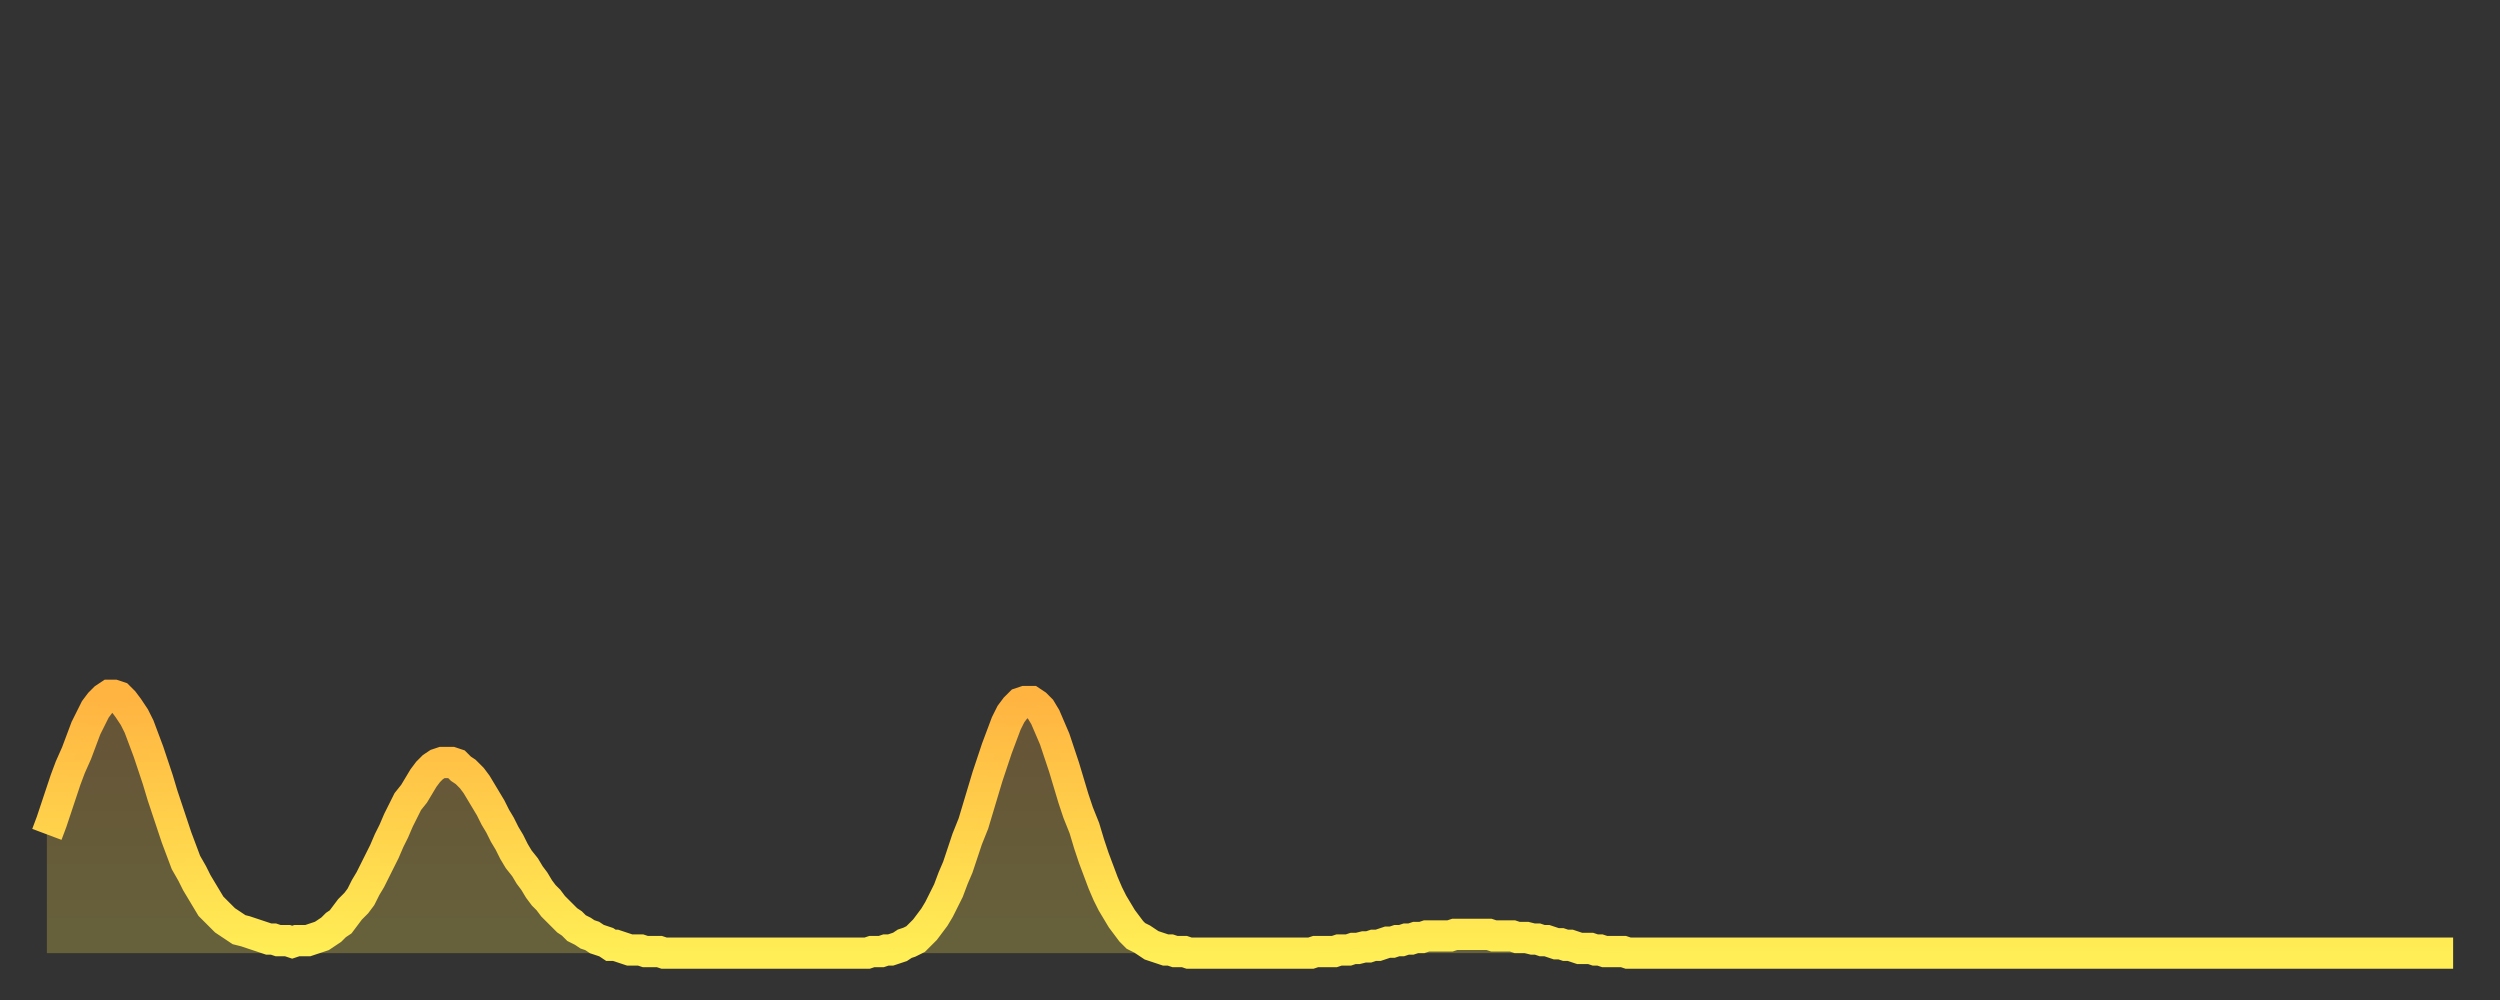 <?xml version="1.0" encoding="utf-8" ?>
<svg baseProfile="full" height="64" version="1.1" width="160" xmlns="http://www.w3.org/2000/svg" xmlns:ev="http://www.w3.org/2001/xml-events" xmlns:xlink="http://www.w3.org/1999/xlink"><rect width="100%" height="100%" fill="#333333" stroke="none"/><defs><linearGradient id="id553732" x1="0" x2="0" y1="0" y2="1"><stop offset="0%" stop-color="#ffb341" /><stop offset="50%" stop-color="#ffd14b" /><stop offset="100%" stop-color="#ffee55" /></linearGradient></defs><g transform="translate(3,3)"><g><path d="M 0.0 50.4 0.3 49.6 0.6 48.7 0.9 47.8 1.2 46.9 1.5 46.1 1.9 45.2 2.2 44.4 2.5 43.6 2.8 43.0 3.1 42.4 3.4 42.0 3.7 41.7 4.0 41.5 4.3 41.5 4.6 41.6 4.9 41.9 5.2 42.3 5.6 42.9 5.9 43.5 6.2 44.3 6.5 45.1 6.8 46.0 7.1 46.9 7.4 47.9 7.7 48.8 8.0 49.7 8.3 50.6 8.6 51.4 8.9 52.2 9.3 52.9 9.6 53.5 9.9 54.0 10.2 54.5 10.5 55.0 10.8 55.3 11.1 55.6 11.4 55.9 11.7 56.1 12.0 56.3 12.3 56.5 12.7 56.6 13.0 56.7 13.3 56.8 13.6 56.9 13.9 57.0 14.2 57.1 14.5 57.1 14.8 57.2 15.1 57.2 15.4 57.2 15.7 57.3 16.0 57.2 16.4 57.2 16.7 57.2 17.0 57.1 17.3 57.0 17.6 56.9 17.9 56.7 18.2 56.5 18.5 56.2 18.8 56.0 19.1 55.6 19.4 55.2 19.8 54.8 20.1 54.4 20.4 53.8 20.7 53.3 21.0 52.7 21.3 52.1 21.6 51.5 21.9 50.8 22.2 50.2 22.5 49.5 22.8 48.9 23.1 48.3 23.5 47.8 23.8 47.3 24.1 46.8 24.4 46.4 24.7 46.1 25.0 45.9 25.3 45.8 25.6 45.8 25.9 45.8 26.2 45.9 26.5 46.2 26.8 46.4 27.2 46.8 27.5 47.2 27.8 47.7 28.1 48.2 28.4 48.7 28.7 49.3 29.0 49.8 29.3 50.4 29.6 50.9 29.9 51.5 30.2 52.0 30.6 52.5 30.9 53.0 31.2 53.4 31.5 53.9 31.8 54.3 32.1 54.6 32.4 55.0 32.7 55.3 33.0 55.6 33.3 55.9 33.6 56.1 33.9 56.4 34.3 56.6 34.6 56.8 34.9 56.9 35.2 57.1 35.5 57.2 35.8 57.3 36.1 57.5 36.4 57.5 36.7 57.6 37.0 57.7 37.3 57.8 37.7 57.8 38.0 57.8 38.3 57.9 38.6 57.9 38.9 57.9 39.2 57.9 39.5 58.0 39.8 58.0 40.1 58.0 40.4 58.0 40.7 58.0 41.0 58.0 41.4 58.0 41.7 58.0 42.0 58.0 42.3 58.0 42.6 58.0 42.9 58.0 43.2 58.0 43.5 58.0 43.8 58.0 44.1 58.0 44.4 58.0 44.7 58.0 45.1 58.0 45.4 58.0 45.7 58.0 46.0 58.0 46.3 58.0 46.6 58.0 46.9 58.0 47.2 58.0 47.5 58.0 47.8 58.0 48.1 58.0 48.5 58.0 48.8 58.0 49.1 58.0 49.4 58.0 49.7 58.0 50.0 58.0 50.3 58.0 50.6 58.0 50.9 58.0 51.2 58.0 51.5 58.0 51.8 58.0 52.2 58.0 52.5 58.0 52.8 57.9 53.1 57.9 53.4 57.9 53.7 57.8 54.0 57.8 54.3 57.7 54.6 57.6 54.9 57.4 55.2 57.3 55.6 57.1 55.9 56.8 56.2 56.5 56.5 56.1 56.8 55.7 57.1 55.2 57.4 54.6 57.7 54.0 58.0 53.2 58.3 52.5 58.6 51.6 58.9 50.7 59.3 49.7 59.6 48.7 59.9 47.7 60.2 46.7 60.5 45.8 60.8 44.9 61.1 44.1 61.4 43.3 61.7 42.7 62.0 42.3 62.3 42.0 62.6 41.9 63.0 41.9 63.3 42.1 63.6 42.4 63.9 42.9 64.2 43.6 64.5 44.3 64.8 45.2 65.1 46.1 65.4 47.1 65.7 48.1 66.0 49.0 66.4 50.0 66.7 51.0 67.0 51.9 67.3 52.7 67.6 53.5 67.9 54.2 68.2 54.8 68.5 55.3 68.8 55.8 69.1 56.2 69.4 56.6 69.7 56.9 70.1 57.1 70.4 57.3 70.7 57.5 71.0 57.6 71.3 57.7 71.6 57.8 71.9 57.8 72.2 57.9 72.5 57.9 72.8 57.9 73.1 58.0 73.5 58.0 73.8 58.0 74.1 58.0 74.4 58.0 74.7 58.0 75.0 58.0 75.3 58.0 75.6 58.0 75.9 58.0 76.2 58.0 76.5 58.0 76.8 58.0 77.2 58.0 77.5 58.0 77.8 58.0 78.1 58.0 78.4 58.0 78.7 58.0 79.0 58.0 79.3 58.0 79.6 58.0 79.9 58.0 80.2 58.0 80.5 58.0 80.9 58.0 81.2 57.9 81.5 57.9 81.8 57.9 82.1 57.9 82.4 57.9 82.7 57.8 83.0 57.8 83.3 57.8 83.6 57.7 83.9 57.7 84.3 57.6 84.6 57.6 84.9 57.5 85.2 57.5 85.5 57.4 85.8 57.3 86.1 57.3 86.4 57.2 86.7 57.2 87.0 57.1 87.3 57.1 87.6 57.0 88.0 57.0 88.3 56.9 88.6 56.9 88.9 56.9 89.2 56.9 89.5 56.9 89.8 56.9 90.1 56.8 90.4 56.8 90.7 56.8 91.0 56.8 91.4 56.8 91.7 56.8 92.0 56.8 92.3 56.8 92.6 56.9 92.9 56.9 93.2 56.9 93.5 56.9 93.8 56.9 94.1 57.0 94.4 57.0 94.7 57.0 95.1 57.1 95.4 57.1 95.7 57.2 96.0 57.2 96.3 57.3 96.6 57.4 96.9 57.4 97.2 57.5 97.5 57.5 97.8 57.6 98.1 57.7 98.4 57.7 98.8 57.7 99.1 57.8 99.4 57.8 99.7 57.9 100.0 57.9 100.3 57.9 100.6 57.9 100.9 57.9 101.2 58.0 101.5 58.0 101.8 58.0 102.2 58.0 102.5 58.0 102.8 58.0 103.1 58.0 103.4 58.0 103.7 58.0 104.0 58.0 104.3 58.0 104.6 58.0 104.9 58.0 105.2 58.0 105.5 58.0 105.9 58.0 106.2 58.0 106.5 58.0 106.8 58.0 107.1 58.0 107.4 58.0 107.7 58.0 108.0 58.0 108.3 58.0 108.6 58.0 108.9 58.0 109.3 58.0 109.6 58.0 109.9 58.0 110.2 58.0 110.5 58.0 110.8 58.0 111.1 58.0 111.4 58.0 111.7 58.0 112.0 58.0 112.3 58.0 112.6 58.0 113.0 58.0 113.3 58.0 113.6 58.0 113.9 58.0 114.2 58.0 114.5 58.0 114.8 58.0 115.1 58.0 115.4 58.0 115.7 58.0 116.0 58.0 116.3 58.0 116.7 58.0 117.0 58.0 117.3 58.0 117.6 58.0 117.9 58.0 118.2 58.0 118.5 58.0 118.8 58.0 119.1 58.0 119.4 58.0 119.7 58.0 120.1 58.0 120.4 58.0 120.7 58.0 121.0 58.0 121.3 58.0 121.6 58.0 121.9 58.0 122.2 58.0 122.5 58.0 122.8 58.0 123.1 58.0 123.4 58.0 123.8 58.0 124.1 58.0 124.4 58.0 124.7 58.0 125.0 58.0 125.3 58.0 125.6 58.0 125.9 58.0 126.2 58.0 126.5 58.0 126.8 58.0 127.2 58.0 127.5 58.0 127.8 58.0 128.1 58.0 128.4 58.0 128.7 58.0 129.0 58.0 129.3 58.0 129.6 58.0 129.9 58.0 130.2 58.0 130.5 58.0 130.9 58.0 131.2 58.0 131.5 58.0 131.8 58.0 132.1 58.0 132.4 58.0 132.7 58.0 133.0 58.0 133.3 58.0 133.6 58.0 133.9 58.0 134.2 58.0 134.6 58.0 134.9 58.0 135.2 58.0 135.5 58.0 135.8 58.0 136.1 58.0 136.4 58.0 136.7 58.0 137.0 58.0 137.3 58.0 137.6 58.0 138.0 58.0 138.3 58.0 138.6 58.0 138.9 58.0 139.2 58.0 139.5 58.0 139.8 58.0 140.1 58.0 140.4 58.0 140.7 58.0 141.0 58.0 141.3 58.0 141.7 58.0 142.0 58.0 142.3 58.0 142.6 58.0 142.9 58.0 143.2 58.0 143.5 58.0 143.8 58.0 144.1 58.0 144.4 58.0 144.7 58.0 145.1 58.0 145.4 58.0 145.7 58.0 146.0 58.0 146.3 58.0 146.6 58.0 146.9 58.0 147.2 58.0 147.5 58.0 147.8 58.0 148.1 58.0 148.4 58.0 148.8 58.0 149.1 58.0 149.4 58.0 149.7 58.0 150.0 58.0 150.3 58.0 150.6 58.0 150.9 58.0 151.2 58.0 151.5 58.0 151.8 58.0 152.1 58.0 152.5 58.0 152.8 58.0 153.1 58.0 153.4 58.0 153.7 58.0 154.0 58.0" fill="none" id="graph-curve" opacity="1" stroke="url(#id553732)" stroke-width="2" /><path d="M 0 58 L 0.0 50.4 0.3 49.6 0.6 48.7 0.9 47.8 1.2 46.9 1.5 46.1 1.9 45.2 2.2 44.4 2.5 43.6 2.8 43.0 3.1 42.4 3.4 42.0 3.7 41.7 4.0 41.5 4.3 41.5 4.6 41.6 4.9 41.9 5.2 42.3 5.6 42.9 5.9 43.5 6.2 44.3 6.5 45.1 6.8 46.0 7.1 46.9 7.4 47.9 7.7 48.8 8.0 49.7 8.3 50.6 8.6 51.4 8.9 52.2 9.3 52.9 9.6 53.5 9.9 54.0 10.2 54.5 10.5 55.0 10.8 55.3 11.1 55.6 11.4 55.9 11.7 56.1 12.0 56.3 12.3 56.5 12.7 56.6 13.0 56.7 13.3 56.8 13.6 56.9 13.9 57.0 14.2 57.1 14.5 57.1 14.8 57.2 15.1 57.2 15.4 57.2 15.7 57.3 16.0 57.2 16.4 57.2 16.7 57.2 17.0 57.1 17.3 57.0 17.6 56.9 17.9 56.7 18.2 56.5 18.5 56.2 18.8 56.0 19.1 55.6 19.4 55.2 19.8 54.8 20.1 54.4 20.4 53.8 20.7 53.3 21.0 52.7 21.3 52.1 21.6 51.5 21.9 50.8 22.2 50.2 22.5 49.5 22.8 48.9 23.1 48.3 23.5 47.8 23.8 47.3 24.1 46.8 24.4 46.4 24.7 46.1 25.0 45.9 25.3 45.8 25.6 45.8 25.9 45.8 26.2 45.9 26.5 46.2 26.8 46.4 27.2 46.8 27.5 47.2 27.8 47.7 28.1 48.2 28.4 48.7 28.7 49.3 29.0 49.8 29.3 50.4 29.6 50.9 29.9 51.5 30.2 52.0 30.6 52.5 30.9 53.0 31.2 53.4 31.5 53.9 31.8 54.3 32.1 54.6 32.4 55.0 32.7 55.3 33.0 55.6 33.3 55.9 33.6 56.1 33.9 56.4 34.3 56.6 34.6 56.8 34.9 56.9 35.2 57.1 35.5 57.2 35.8 57.3 36.1 57.5 36.4 57.5 36.7 57.6 37.0 57.7 37.3 57.8 37.7 57.8 38.0 57.8 38.3 57.9 38.6 57.9 38.9 57.9 39.2 57.9 39.5 58.0 39.8 58.0 40.1 58.0 40.4 58.0 40.7 58.0 41.0 58.0 41.4 58.0 41.7 58.0 42.0 58.0 42.3 58.0 42.6 58.0 42.9 58.0 43.2 58.0 43.5 58.0 43.8 58.0 44.1 58.0 44.4 58.0 44.7 58.0 45.1 58.0 45.4 58.0 45.7 58.0 46.0 58.0 46.3 58.0 46.6 58.0 46.9 58.0 47.2 58.0 47.5 58.0 47.8 58.0 48.1 58.0 48.5 58.0 48.8 58.0 49.1 58.0 49.4 58.0 49.7 58.0 50.0 58.0 50.3 58.0 50.6 58.0 50.9 58.0 51.2 58.0 51.5 58.0 51.8 58.0 52.2 58.0 52.5 58.0 52.8 57.9 53.1 57.9 53.4 57.9 53.7 57.8 54.0 57.8 54.3 57.7 54.6 57.6 54.9 57.4 55.2 57.3 55.6 57.1 55.9 56.8 56.2 56.5 56.5 56.1 56.8 55.7 57.1 55.2 57.4 54.6 57.7 54.0 58.0 53.2 58.3 52.5 58.6 51.6 58.9 50.7 59.3 49.7 59.6 48.7 59.9 47.7 60.2 46.7 60.5 45.8 60.8 44.9 61.1 44.1 61.4 43.3 61.7 42.7 62.0 42.3 62.3 42.0 62.6 41.9 63.0 41.9 63.3 42.1 63.6 42.4 63.9 42.9 64.2 43.6 64.5 44.3 64.8 45.2 65.1 46.1 65.4 47.1 65.7 48.1 66.0 49.0 66.4 50.0 66.7 51.0 67.0 51.9 67.3 52.7 67.6 53.5 67.9 54.2 68.2 54.8 68.5 55.3 68.8 55.8 69.1 56.2 69.4 56.6 69.7 56.9 70.1 57.1 70.4 57.3 70.7 57.5 71.0 57.6 71.3 57.7 71.6 57.8 71.9 57.8 72.2 57.9 72.5 57.9 72.8 57.9 73.1 58.0 73.5 58.0 73.8 58.0 74.1 58.0 74.4 58.0 74.7 58.0 75.0 58.0 75.3 58.0 75.6 58.0 75.9 58.0 76.2 58.0 76.5 58.0 76.8 58.0 77.2 58.0 77.5 58.0 77.8 58.0 78.1 58.0 78.4 58.0 78.7 58.0 79.0 58.0 79.3 58.0 79.6 58.0 79.9 58.0 80.2 58.0 80.5 58.0 80.9 58.0 81.2 57.9 81.5 57.9 81.8 57.9 82.1 57.9 82.4 57.9 82.7 57.8 83.0 57.8 83.3 57.8 83.6 57.7 83.9 57.7 84.3 57.6 84.6 57.6 84.9 57.5 85.2 57.5 85.5 57.4 85.8 57.3 86.1 57.3 86.4 57.2 86.7 57.2 87.0 57.1 87.3 57.1 87.6 57.0 88.0 57.0 88.3 56.9 88.6 56.9 88.9 56.9 89.2 56.9 89.5 56.9 89.8 56.9 90.1 56.8 90.4 56.8 90.7 56.8 91.0 56.8 91.4 56.8 91.7 56.8 92.0 56.8 92.3 56.8 92.6 56.9 92.9 56.9 93.2 56.9 93.5 56.9 93.8 56.9 94.1 57.0 94.4 57.0 94.7 57.0 95.1 57.1 95.4 57.1 95.7 57.2 96.0 57.2 96.3 57.3 96.6 57.4 96.9 57.4 97.2 57.5 97.5 57.5 97.8 57.6 98.1 57.7 98.4 57.7 98.8 57.7 99.1 57.8 99.4 57.8 99.7 57.9 100.0 57.9 100.3 57.9 100.6 57.9 100.9 57.9 101.2 58.0 101.5 58.0 101.8 58.0 102.2 58.0 102.5 58.0 102.8 58.0 103.1 58.0 103.4 58.0 103.7 58.0 104.0 58.0 104.3 58.0 104.6 58.0 104.9 58.0 105.2 58.0 105.5 58.0 105.9 58.0 106.2 58.0 106.5 58.0 106.8 58.0 107.1 58.0 107.4 58.0 107.7 58.0 108.0 58.0 108.3 58.0 108.6 58.0 108.9 58.0 109.3 58.0 109.6 58.0 109.9 58.0 110.2 58.0 110.5 58.0 110.8 58.0 111.1 58.0 111.4 58.0 111.7 58.0 112.0 58.0 112.3 58.0 112.6 58.0 113.0 58.0 113.3 58.0 113.6 58.0 113.9 58.0 114.2 58.0 114.5 58.0 114.8 58.0 115.1 58.0 115.4 58.0 115.7 58.0 116.0 58.0 116.3 58.0 116.7 58.0 117.0 58.0 117.3 58.0 117.6 58.0 117.9 58.0 118.2 58.0 118.5 58.0 118.8 58.0 119.1 58.0 119.4 58.0 119.7 58.0 120.1 58.0 120.4 58.0 120.7 58.0 121.0 58.0 121.3 58.0 121.6 58.0 121.9 58.0 122.2 58.0 122.5 58.0 122.8 58.0 123.1 58.0 123.4 58.0 123.8 58.0 124.1 58.0 124.4 58.0 124.7 58.0 125.0 58.0 125.3 58.0 125.6 58.0 125.9 58.0 126.2 58.0 126.5 58.0 126.8 58.0 127.2 58.0 127.5 58.0 127.8 58.0 128.1 58.0 128.4 58.0 128.7 58.0 129.0 58.0 129.3 58.0 129.6 58.0 129.9 58.0 130.2 58.0 130.5 58.0 130.9 58.0 131.2 58.0 131.5 58.0 131.8 58.0 132.1 58.0 132.4 58.0 132.7 58.0 133.0 58.0 133.3 58.0 133.6 58.0 133.9 58.0 134.2 58.0 134.6 58.0 134.9 58.0 135.2 58.0 135.5 58.0 135.8 58.0 136.1 58.0 136.4 58.0 136.7 58.0 137.0 58.0 137.3 58.0 137.6 58.0 138.0 58.0 138.3 58.0 138.6 58.0 138.9 58.0 139.2 58.0 139.5 58.0 139.8 58.0 140.1 58.0 140.4 58.0 140.7 58.0 141.0 58.0 141.3 58.0 141.7 58.0 142.0 58.0 142.3 58.0 142.6 58.0 142.9 58.0 143.2 58.0 143.5 58.0 143.8 58.0 144.1 58.0 144.4 58.0 144.7 58.0 145.1 58.0 145.4 58.0 145.7 58.0 146.0 58.0 146.3 58.0 146.6 58.0 146.9 58.0 147.2 58.0 147.5 58.0 147.8 58.0 148.1 58.0 148.4 58.0 148.8 58.0 149.1 58.0 149.4 58.0 149.7 58.0 150.0 58.0 150.3 58.0 150.6 58.0 150.9 58.0 151.2 58.0 151.5 58.0 151.8 58.0 152.1 58.0 152.5 58.0 152.8 58.0 153.1 58.0 153.4 58.0 153.7 58.0 154.0 58.0 154 58" fill="url(#id553732)" fill-opacity=".25" id="graph-shadow" /></g></g></svg>